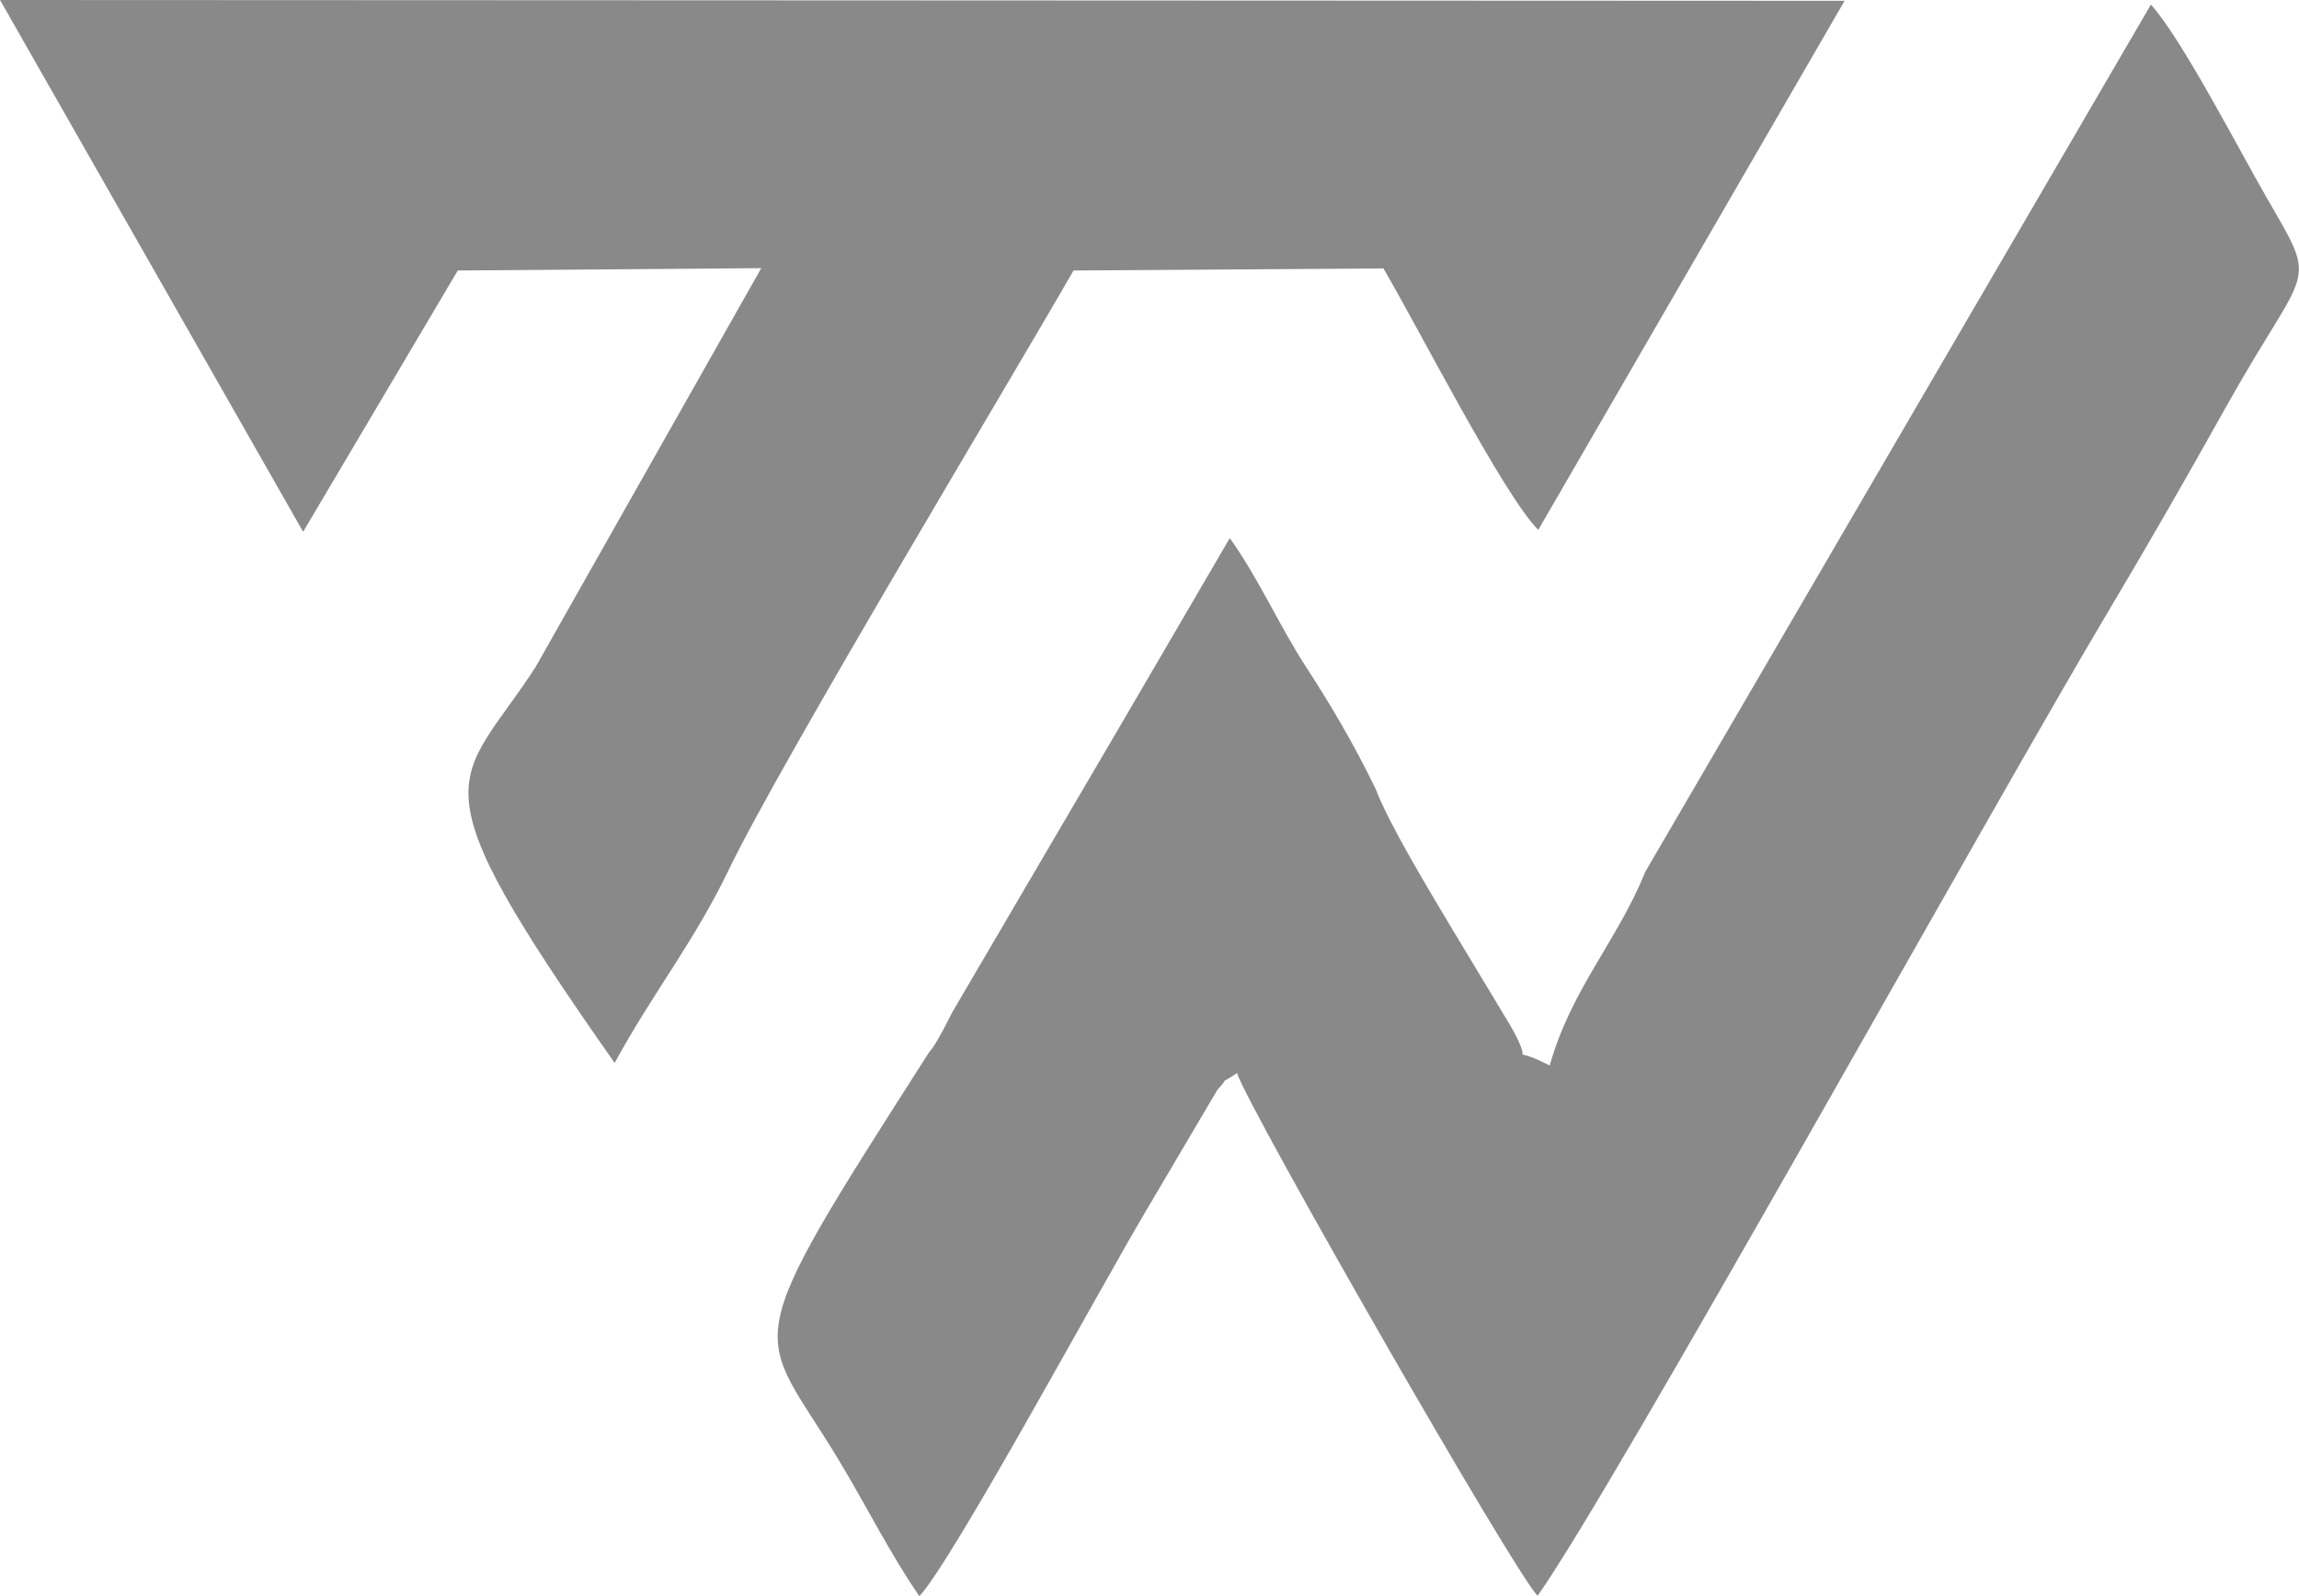 <!--?xml version="1.0" encoding="UTF-8"?-->

<!-- Creator: CorelDRAW -->
<svg xmlns="http://www.w3.org/2000/svg" xml:space="preserve" width="25.4mm" height="17.639mm" version="1.1" style="shape-rendering:geometricPrecision; text-rendering:geometricPrecision; image-rendering:optimizeQuality; fill-rule:evenodd; clip-rule:evenodd" viewBox="0 0 341.47 237.14" xmlns:xlink="http://www.w3.org/1999/xlink" xmlns:xodm="http://www.corel.com/coreldraw/odm/2003">
 <defs>
  <style type="text/css">
   
    .fil0 {fill:#898989}
   
  </style>
 </defs>
 <g id="Layer_x0020_1">
  <g id="_105553286423584">
   <path class="fil0" d="M244.34 129.62c-4.15,10.21 -11,17.39 -14.16,28.69 -7.07,-3.63 -1.68,1.24 -5.88,-6l-8.58 -14.24c-3.55,-5.98 -9.26,-15.33 -11.41,-20.89 -3.32,-6.82 -6.59,-12.35 -10.36,-18.15 -3.91,-6.02 -7.06,-13.18 -11.29,-19.08l-15.8 27.07 -25.35 43.25c-0.57,1.05 -0.97,1.94 -1.58,3.03 -1.08,1.92 -1.07,1.98 -1.94,3.05 -29.31,45.83 -25.63,40.23 -13.31,60.74 4.1,6.82 7.54,13.77 11.87,20.06 4.93,-5.22 26.81,-45.76 33.98,-57.78l10.27 -17.42c2.53,-2.77 -0.64,-0.14 2.93,-2.52 1.89,5.6 41.04,73.94 44.65,77.67 11.52,-16.28 67.28,-116.93 84.98,-146.62 5.95,-9.99 11.54,-19.75 17.26,-29.99 12.18,-21.8 13.92,-17.5 6.1,-31.04 -4.03,-6.98 -12.68,-23.75 -17.24,-28.77l-75.16 128.94 0 0z"></path>
   <path class="fil0" d="M45.02 79.01l22.97 -38.82 45.08 -0.35 -33.52 59.26c-11.64,17.98 -18.74,15.45 11.74,58.82 5.6,-10.3 11.78,-17.94 16.95,-28.69 7.78,-16.14 41.96,-72.9 51.21,-89.04l46.03 -0.31c5.22,8.89 17.86,33.72 23,38.85l45.5 -78.61 -273.98 -0.12 45.02 79.01z"></path>
  </g>
 </g>
</svg>
